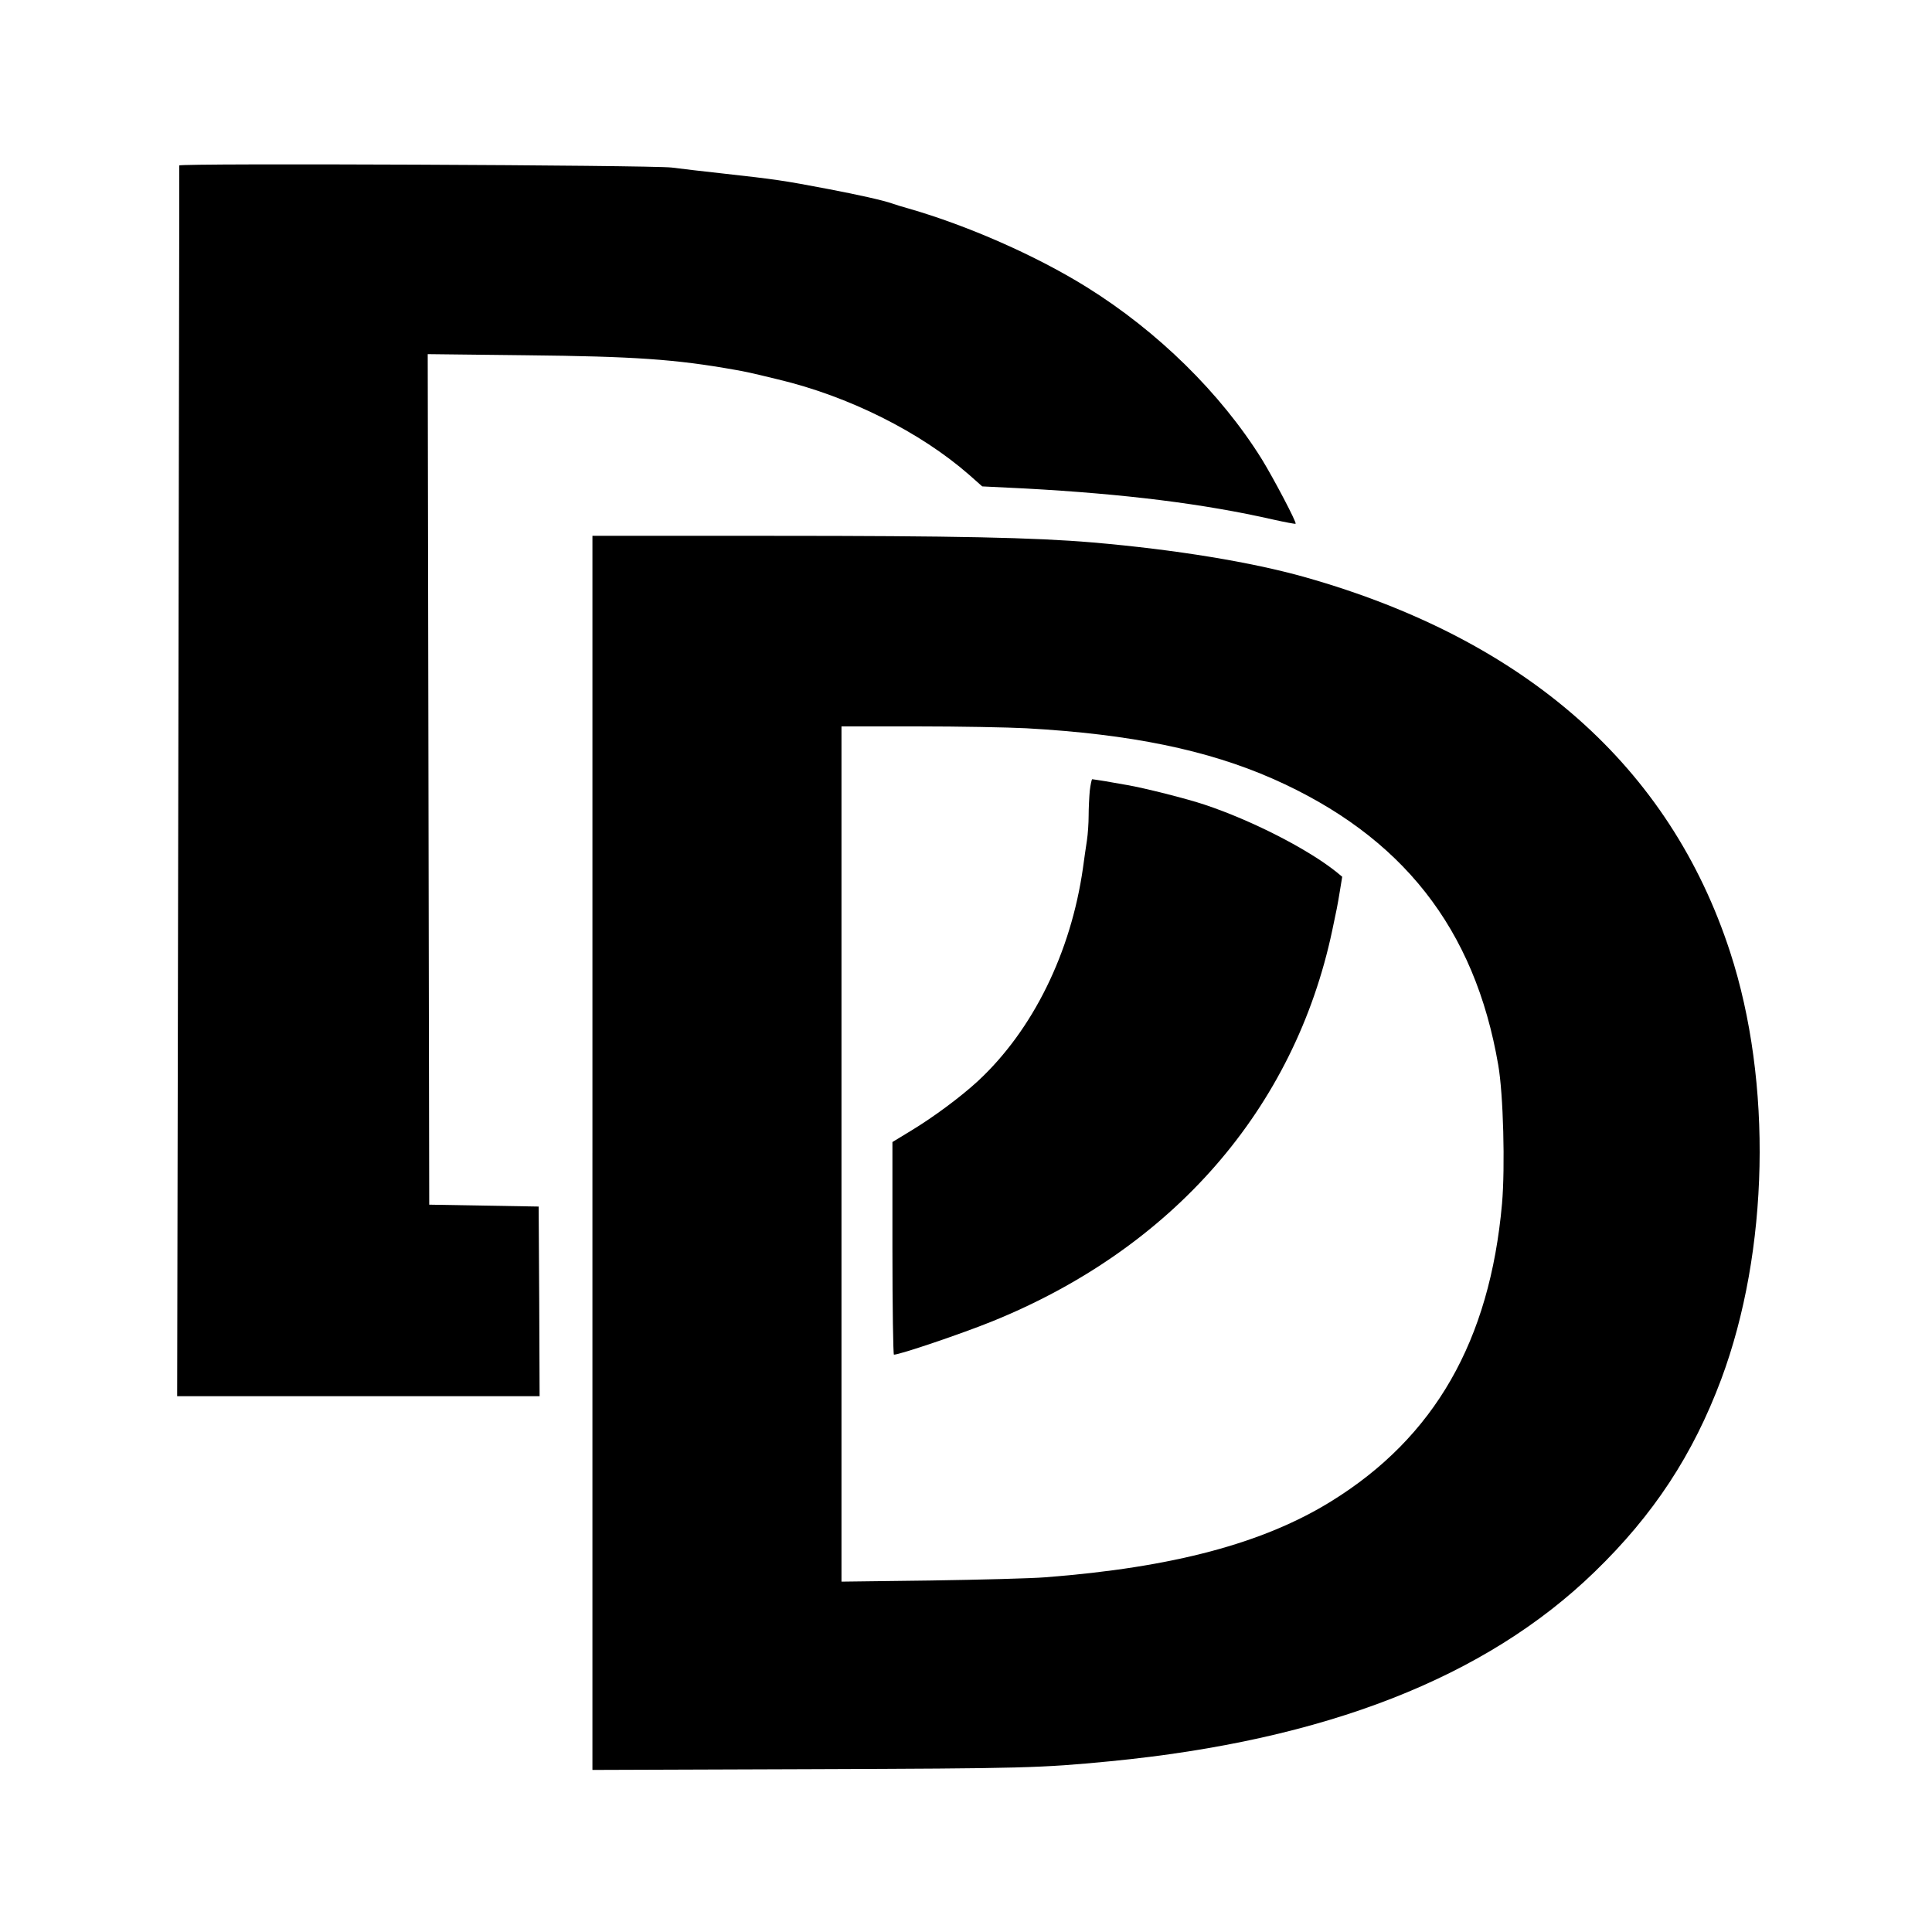 <?xml version="1.0" encoding="UTF-8" standalone="no"?> <svg xmlns="http://www.w3.org/2000/svg" width="1024pt" height="1024pt" viewBox="0 0 1024 1024" preserveAspectRatio="xMidYMid meet">  <g transform="translate(0,1024) scale(0.1,-0.1)" fill="#000000" stroke="none"> <path d="M950 9363 c1 -4 -2 -1474 -5 -3265 l-6 -3258 961 0 960 0 -2 503 -3 502 -290 5 -290 5 -4 2254 -4 2254 524 -6 c570 -6 789 -21 1104 -77 61 -11 73 -13 229 -51 374 -89 752 -278 1012 -505 l70 -62 225 -11 c532 -29 949 -81 1318 -165 63 -14 116 -24 118 -22 7 6 -117 241 -179 342 -218 350 -552 678 -928 912 -268 167 -632 327 -945 417 -33 9 -71 21 -85 26 -48 17 -177 46 -345 78 -237 45 -272 50 -550 81 -99 11 -223 25 -275 32 -111 13 -2610 24 -2610 11z"></path> <path d="M3140 4129 l0 -3270 1153 4 c1143 4 1219 6 1592 42 1138 111 1989 443 2567 1004 312 302 521 620 671 1021 253 679 272 1574 47 2264 -320 982 -1083 1655 -2250 1986 -286 81 -689 147 -1130 185 -307 26 -721 35 -1697 35 l-953 0 0 -3271z m2300 2251 c554 -31 959 -115 1307 -268 685 -303 1070 -793 1194 -1517 27 -154 37 -541 20 -735 -65 -727 -357 -1238 -905 -1577 -360 -223 -840 -351 -1516 -403 -74 -6 -348 -13 -607 -17 l-473 -6 0 2267 0 2266 403 0 c221 0 481 -5 577 -10z"></path> <path d="M5776 6049 c-3 -34 -6 -94 -6 -132 0 -39 -4 -98 -9 -131 -5 -34 -15 -99 -21 -146 -64 -450 -266 -860 -557 -1130 -90 -83 -235 -191 -356 -264 l-97 -59 0 -563 c0 -310 4 -564 8 -564 31 0 356 110 517 175 961 388 1606 1129 1806 2073 23 108 28 132 40 206 l13 79 -29 24 c-153 123 -451 275 -700 358 -95 32 -322 89 -410 104 -33 6 -87 15 -120 21 -33 5 -63 10 -66 10 -3 0 -9 -28 -13 -61z"></path> </g> </svg> 